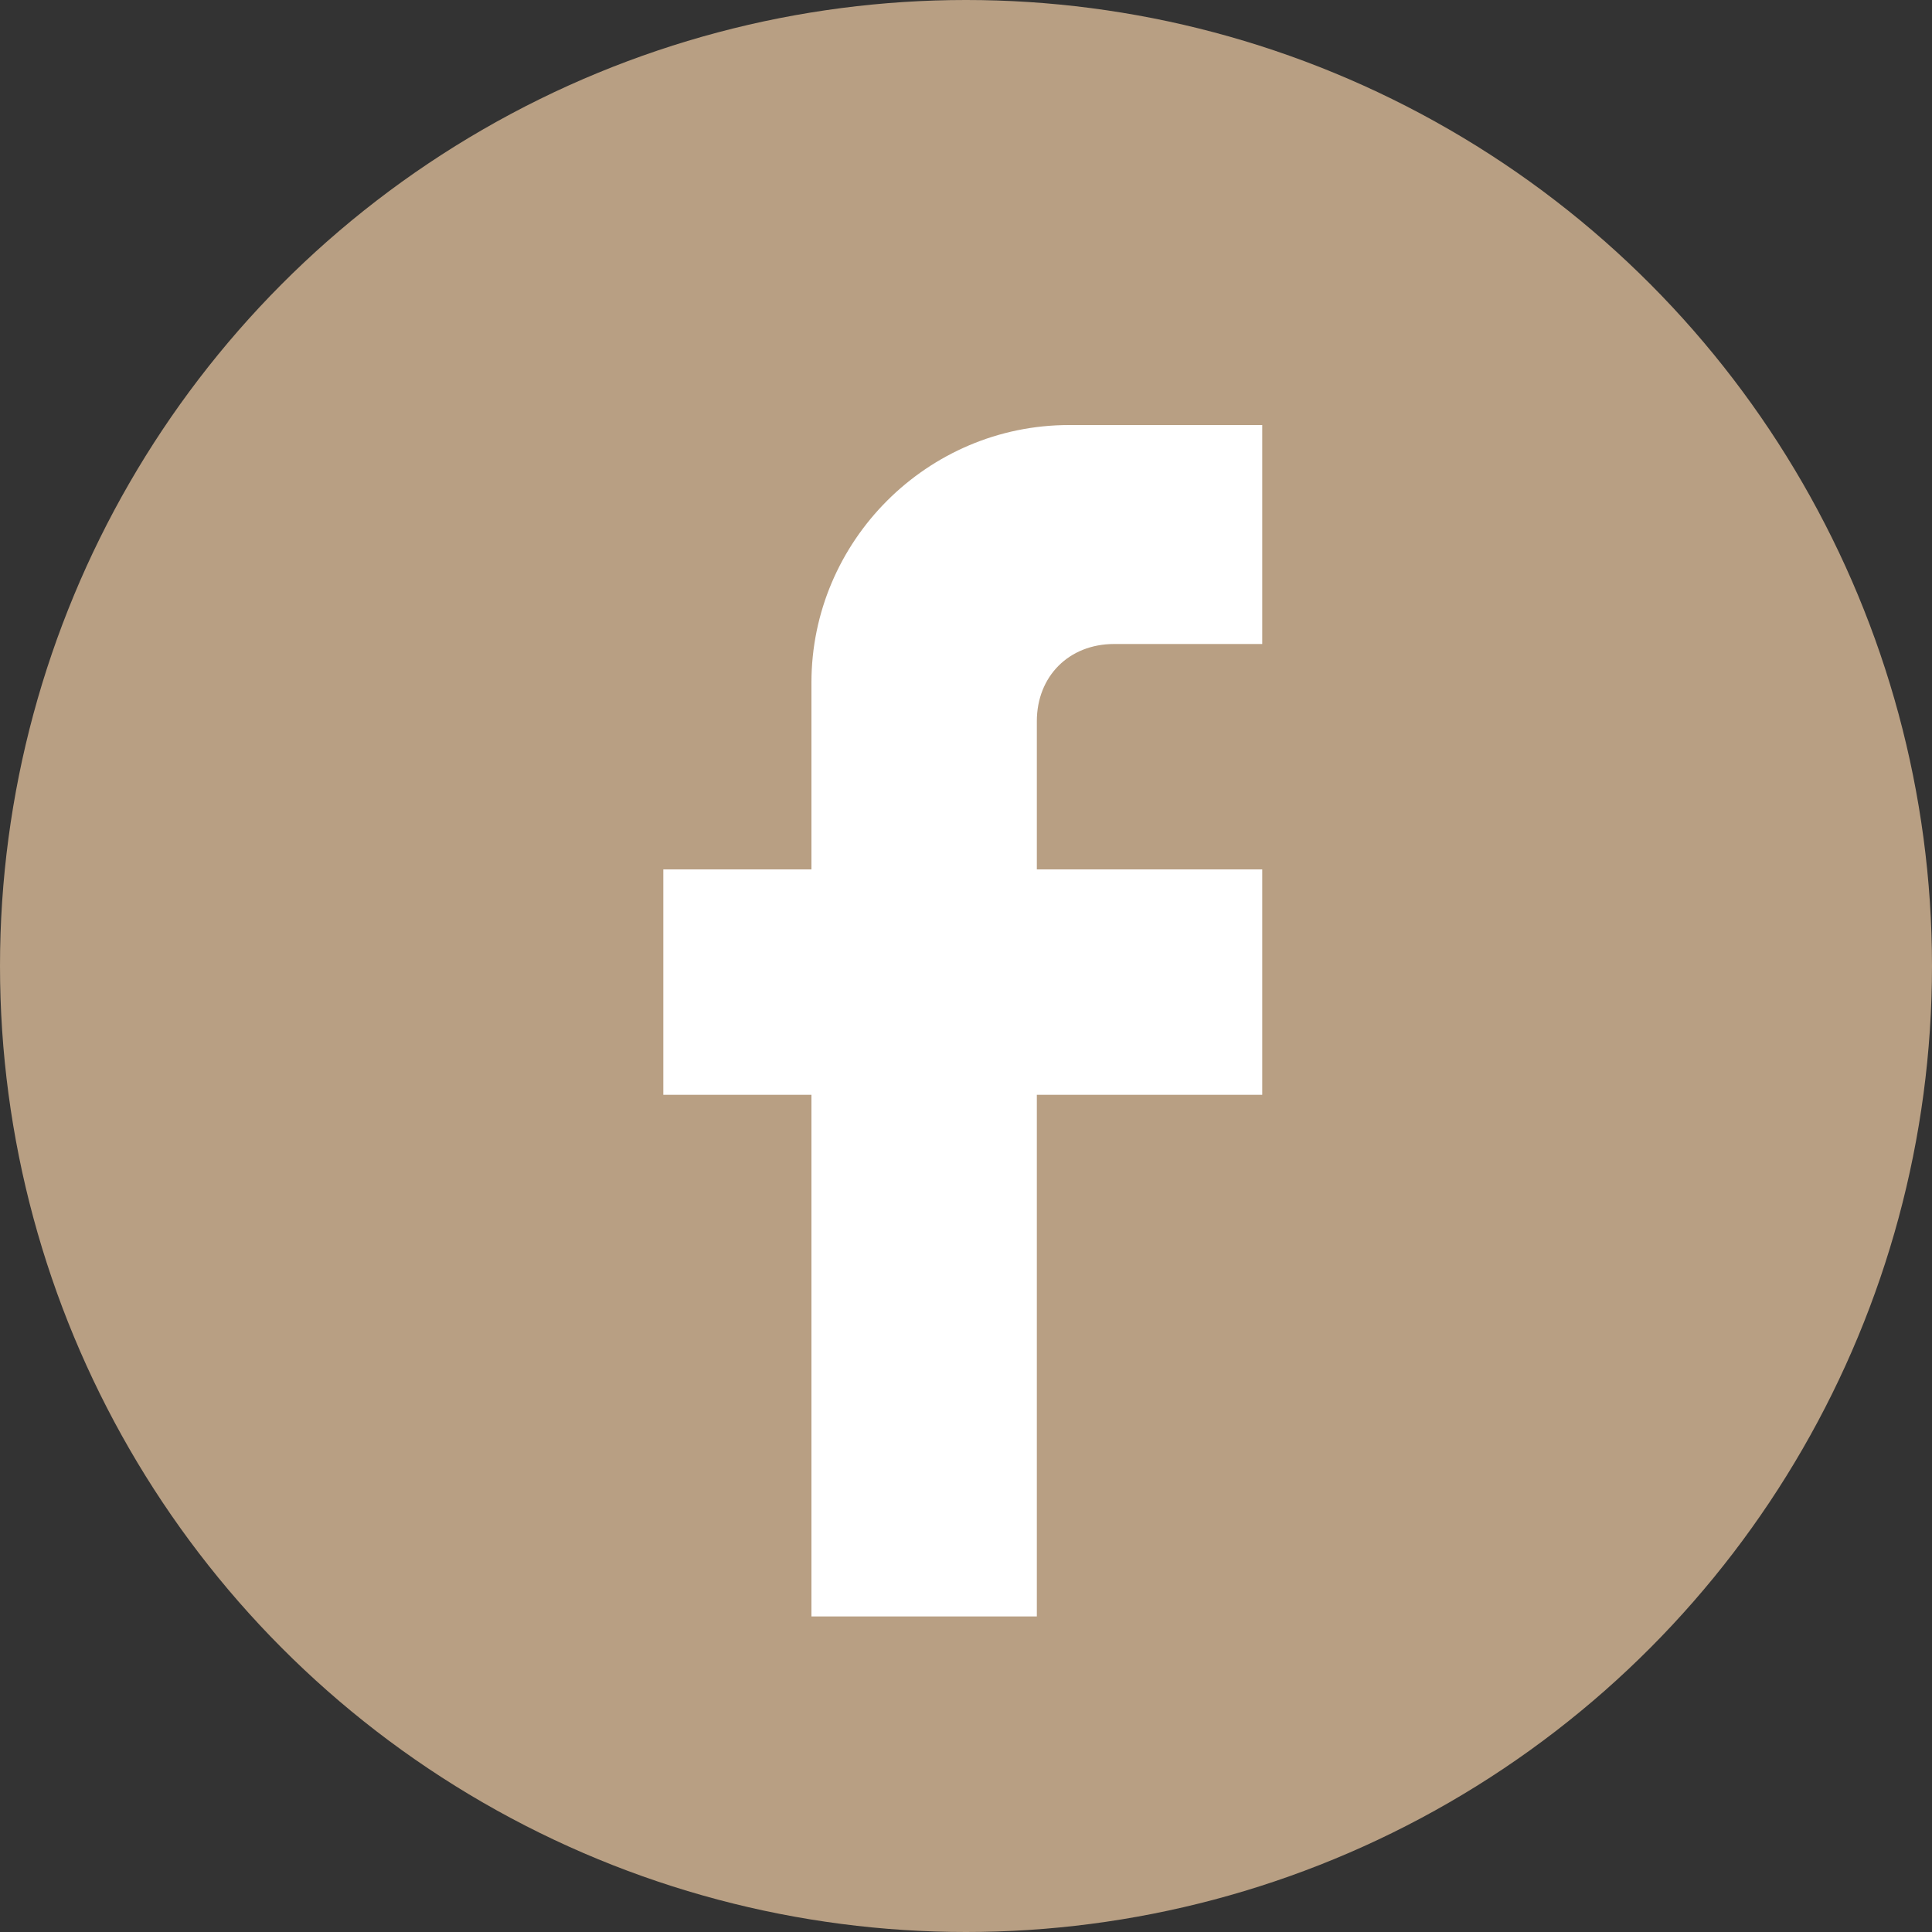 <?xml version="1.0" encoding="utf-8"?>
<!-- Generator: Adobe Illustrator 23.0.4, SVG Export Plug-In . SVG Version: 6.00 Build 0)  -->
<svg version="1.1" id="圖層_1" xmlns="http://www.w3.org/2000/svg" xmlns:xlink="http://www.w3.org/1999/xlink" x="0px" y="0px"
	 viewBox="0 0 30 30" style="enable-background:new 0 0 30 30;" xml:space="preserve">
<rect x="0" y="0" width="30" height="30" fill="#333333" stroke="none"/>
<style type="text/css">
	.st0{fill:#B89F83;}
	.st1{fill:#FFFFFF;}
</style>
<g>
	<circle class="st0" cx="15" cy="15" r="15"/>
	<path class="st1" d="M19.6,6.5v3.5h-2.3c-0.7,0-1.2,0.5-1.2,1.2v2.3h3.5v3.5h-3.5v8.1h-3.5v-8.1h-2.3v-3.5h2.3v-2.9
		c0-2.2,1.8-4,4-4H19.6z"/>
</g>
</svg>
